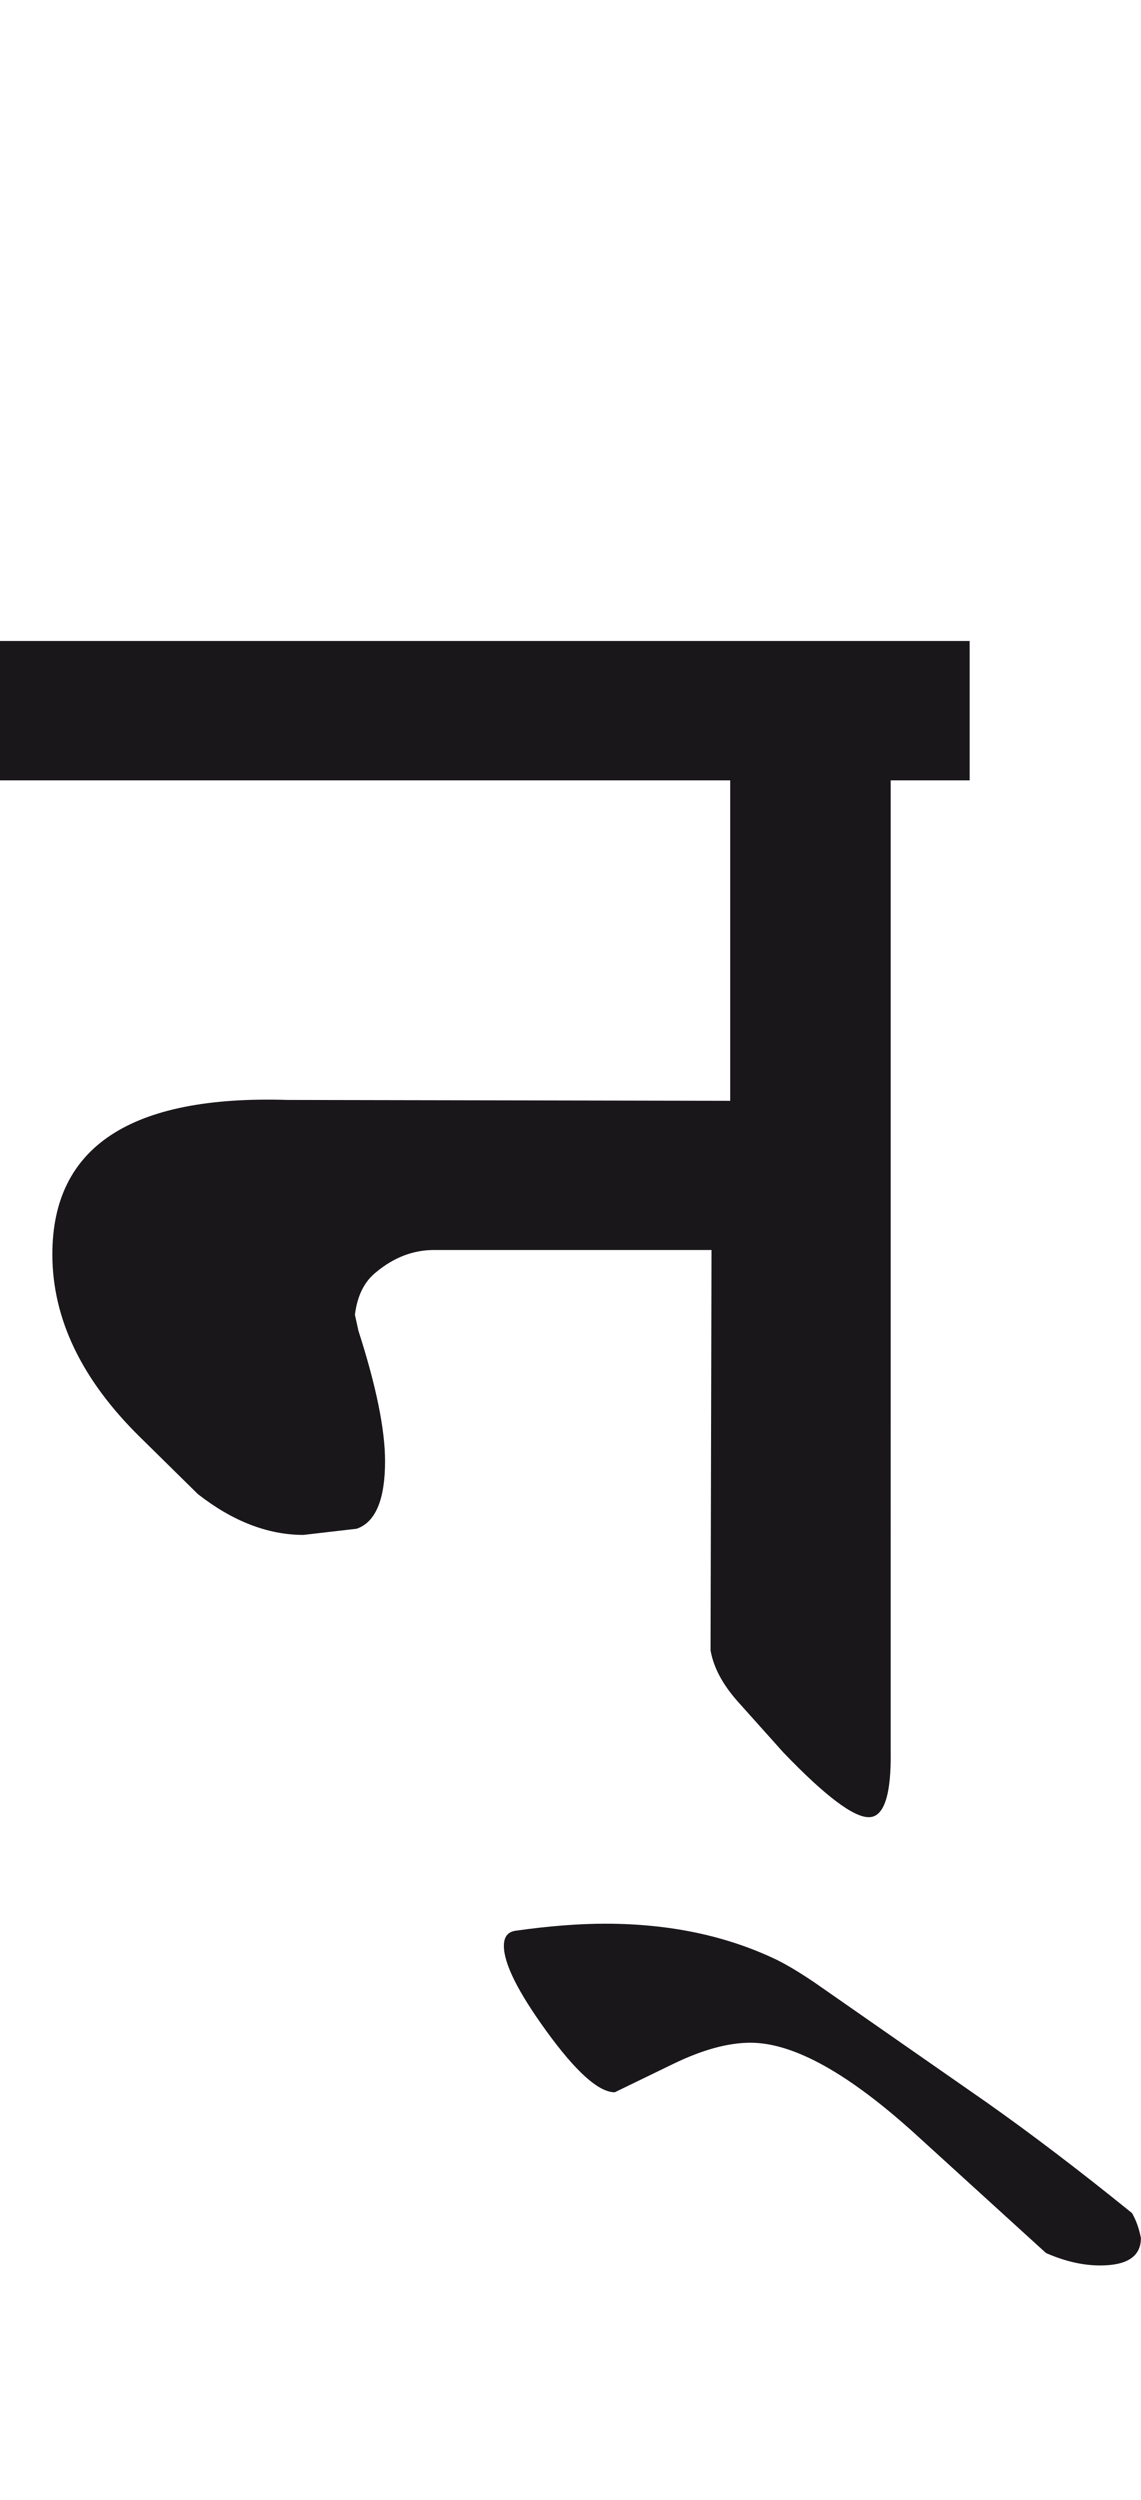 <?xml version="1.0" encoding="utf-8"?>
<!-- Generator: Adobe Illustrator 15.0.2, SVG Export Plug-In . SVG Version: 6.00 Build 0)  -->
<!DOCTYPE svg PUBLIC "-//W3C//DTD SVG 1.1//EN" "http://www.w3.org/Graphics/SVG/1.1/DTD/svg11.dtd">
<svg version="1.1" id="Ebene_1" xmlns="http://www.w3.org/2000/svg" xmlns:xlink="http://www.w3.org/1999/xlink" x="0px" y="0px"
	 width="12.946px" height="28.35px" viewBox="0 0 12.946 28.35" enable-background="new 0 0 12.946 28.35" xml:space="preserve">
<path fill="#1A171B" d="M11.205,23.85L9.252,22.49c-0.169-0.115-0.312-0.201-0.434-0.262c-0.571-0.275-1.22-0.412-1.952-0.412
	c-0.29,0-0.627,0.025-1.018,0.08c-0.088,0.014-0.131,0.07-0.131,0.172c0,0.201,0.161,0.523,0.483,0.967
	c0.336,0.463,0.594,0.693,0.775,0.693l0.664-0.322c0.33-0.16,0.621-0.24,0.876-0.24c0.491,0,1.117,0.35,1.883,1.047l1.47,1.338
	c0.215,0.094,0.419,0.141,0.614,0.141c0.31,0,0.463-0.105,0.463-0.311c-0.021-0.109-0.054-0.201-0.101-0.283
	C12.229,24.6,11.681,24.186,11.205,23.85 M11.003,7.269H0V8.85h8.285v3.634l-5.023-0.01c-1.778-0.055-2.668,0.53-2.668,1.751
	c0,0.731,0.333,1.423,0.996,2.074l0.655,0.645c0.396,0.309,0.795,0.463,1.198,0.463l0.604-0.07c0.214-0.074,0.322-0.33,0.322-0.766
	c0-0.361-0.101-0.855-0.302-1.479l-0.04-0.182c0.027-0.215,0.106-0.376,0.241-0.483c0.201-0.167,0.42-0.251,0.654-0.251h3.151
	l-0.011,4.54c0.034,0.195,0.138,0.389,0.312,0.584l0.514,0.574c0.476,0.496,0.803,0.742,0.977,0.734
	c0.167-0.006,0.249-0.258,0.241-0.754V8.85h0.896V7.269z"/>
<rect y="7.269" fill="none" width="12.946" height="18.422"/>
</svg>

